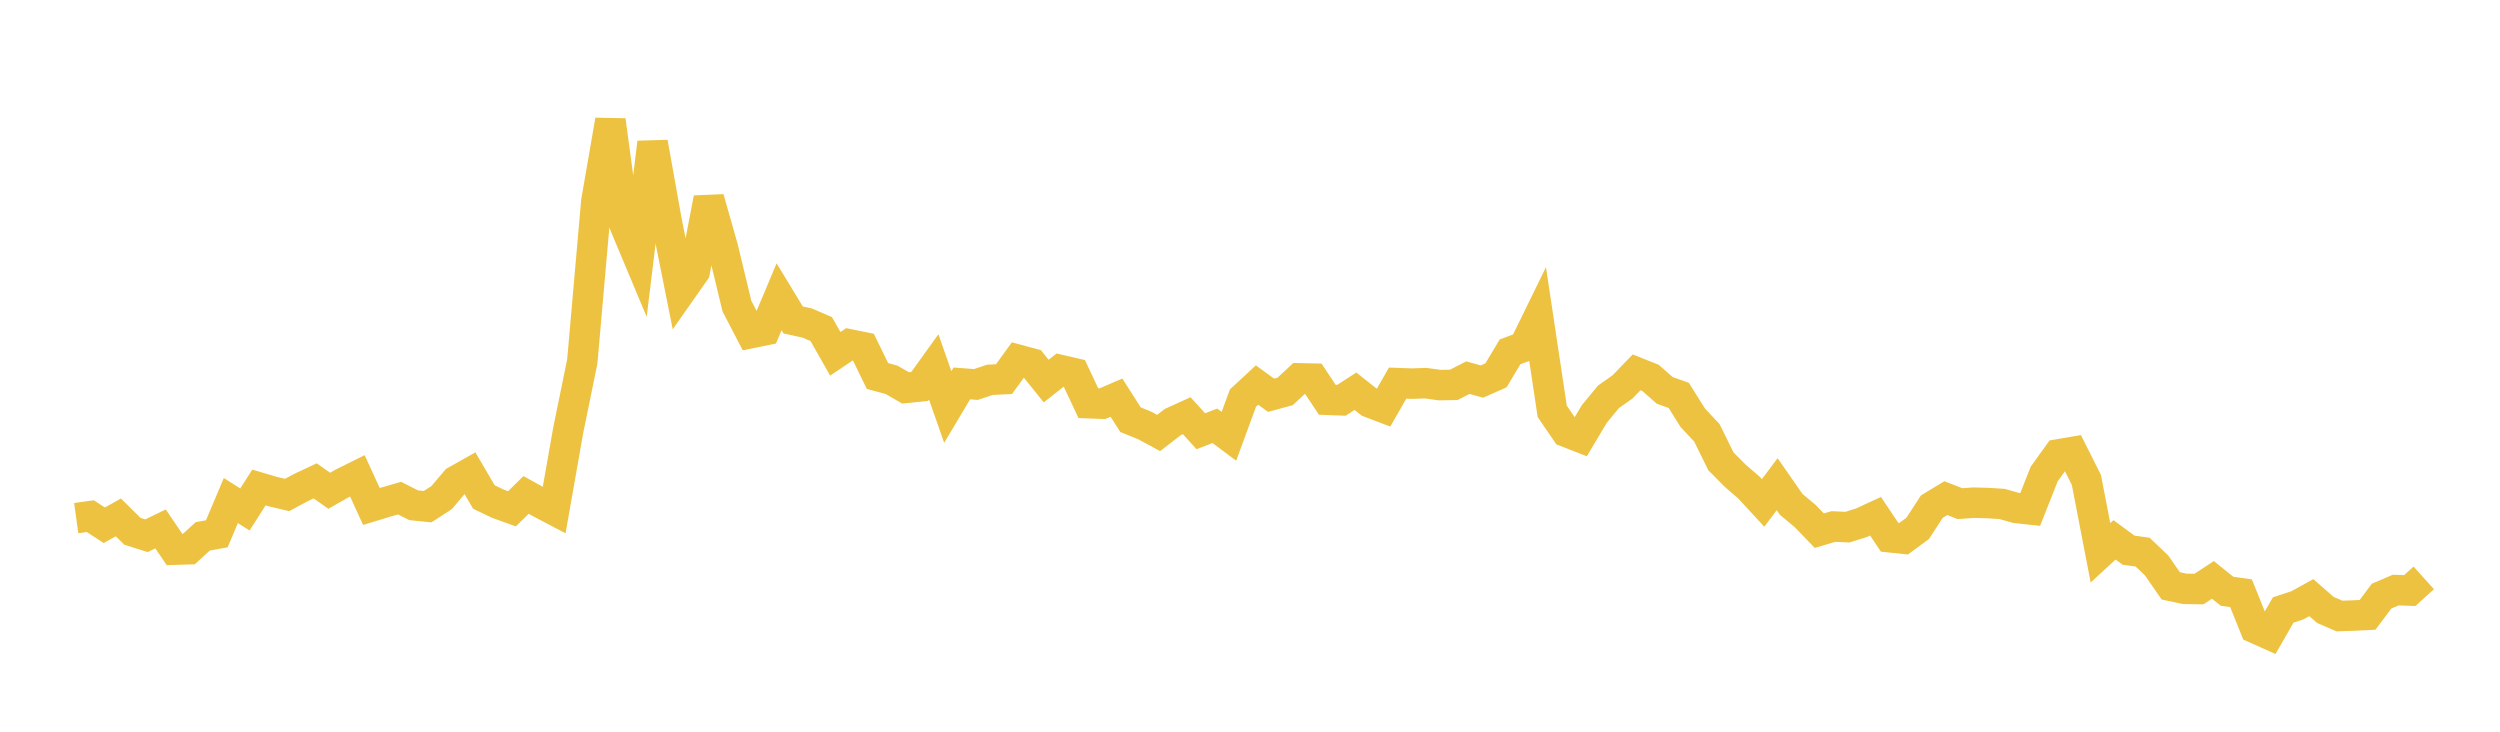 <svg width="164" height="48" xmlns="http://www.w3.org/2000/svg" xmlns:xlink="http://www.w3.org/1999/xlink"><path fill="none" stroke="rgb(237,194,64)" stroke-width="2" d="M5,33.987L5.922,33.859L6.844,34.457L7.766,33.942L8.689,34.854L9.611,35.144L10.533,34.696L11.455,36.057L12.377,36.03L13.299,35.185L14.222,35.017L15.144,32.835L16.066,33.422L16.988,31.978L17.91,32.252L18.832,32.471L19.754,31.978L20.677,31.545L21.599,32.194L22.521,31.67L23.443,31.212L24.365,33.225L25.287,32.944L26.21,32.677L27.132,33.144L28.054,33.238L28.976,32.638L29.898,31.547L30.82,31.028L31.743,32.603L32.665,33.046L33.587,33.378L34.509,32.468L35.431,32.979L36.353,33.463L37.275,28.226L38.198,23.716L39.12,13.21L40.042,7.89L40.964,14.718L41.886,16.917L42.808,9.348L43.731,14.51L44.653,19.117L45.575,17.803L46.497,13.007L47.419,16.248L48.341,20.076L49.263,21.851L50.186,21.663L51.108,19.469L52.03,20.988L52.952,21.192L53.874,21.588L54.796,23.21L55.719,22.59L56.641,22.777L57.563,24.666L58.485,24.915L59.407,25.447L60.329,25.351L61.251,24.069L62.174,26.701L63.096,25.152L64.018,25.223L64.94,24.916L65.862,24.871L66.784,23.601L67.707,23.85L68.629,24.999L69.551,24.271L70.473,24.484L71.395,26.448L72.317,26.483L73.24,26.087L74.162,27.532L75.084,27.906L76.006,28.404L76.928,27.69L77.85,27.27L78.772,28.288L79.695,27.933L80.617,28.62L81.539,26.113L82.461,25.259L83.383,25.929L84.305,25.678L85.228,24.818L86.15,24.839L87.072,26.227L87.994,26.261L88.916,25.666L89.838,26.394L90.76,26.745L91.683,25.133L92.605,25.166L93.527,25.136L94.449,25.263L95.371,25.247L96.293,24.774L97.216,25.03L98.138,24.621L99.06,23.081L99.982,22.734L100.904,20.849L101.826,26.983L102.749,28.333L103.671,28.693L104.593,27.147L105.515,26.032L106.437,25.381L107.359,24.427L108.281,24.795L109.204,25.607L110.126,25.938L111.048,27.408L111.97,28.393L112.892,30.26L113.814,31.194L114.737,31.992L115.659,32.992L116.581,31.763L117.503,33.087L118.425,33.856L119.347,34.813L120.269,34.539L121.192,34.581L122.114,34.292L123.036,33.866L123.958,35.243L124.88,35.339L125.802,34.66L126.725,33.236L127.647,32.678L128.569,33.038L129.491,32.975L130.413,33.001L131.335,33.06L132.257,33.32L133.18,33.42L134.102,31.09L135.024,29.809L135.946,29.651L136.868,31.485L137.79,36.263L138.713,35.415L139.635,36.092L140.557,36.22L141.479,37.1L142.401,38.433L143.323,38.629L144.246,38.642L145.168,38.041L146.09,38.785L147.012,38.917L147.934,41.208L148.856,41.621L149.778,40.014L150.701,39.712L151.623,39.205L152.545,40.012L153.467,40.41L154.389,40.38L155.311,40.335L156.234,39.104L157.156,38.709L158.078,38.741L159,37.91"></path></svg>